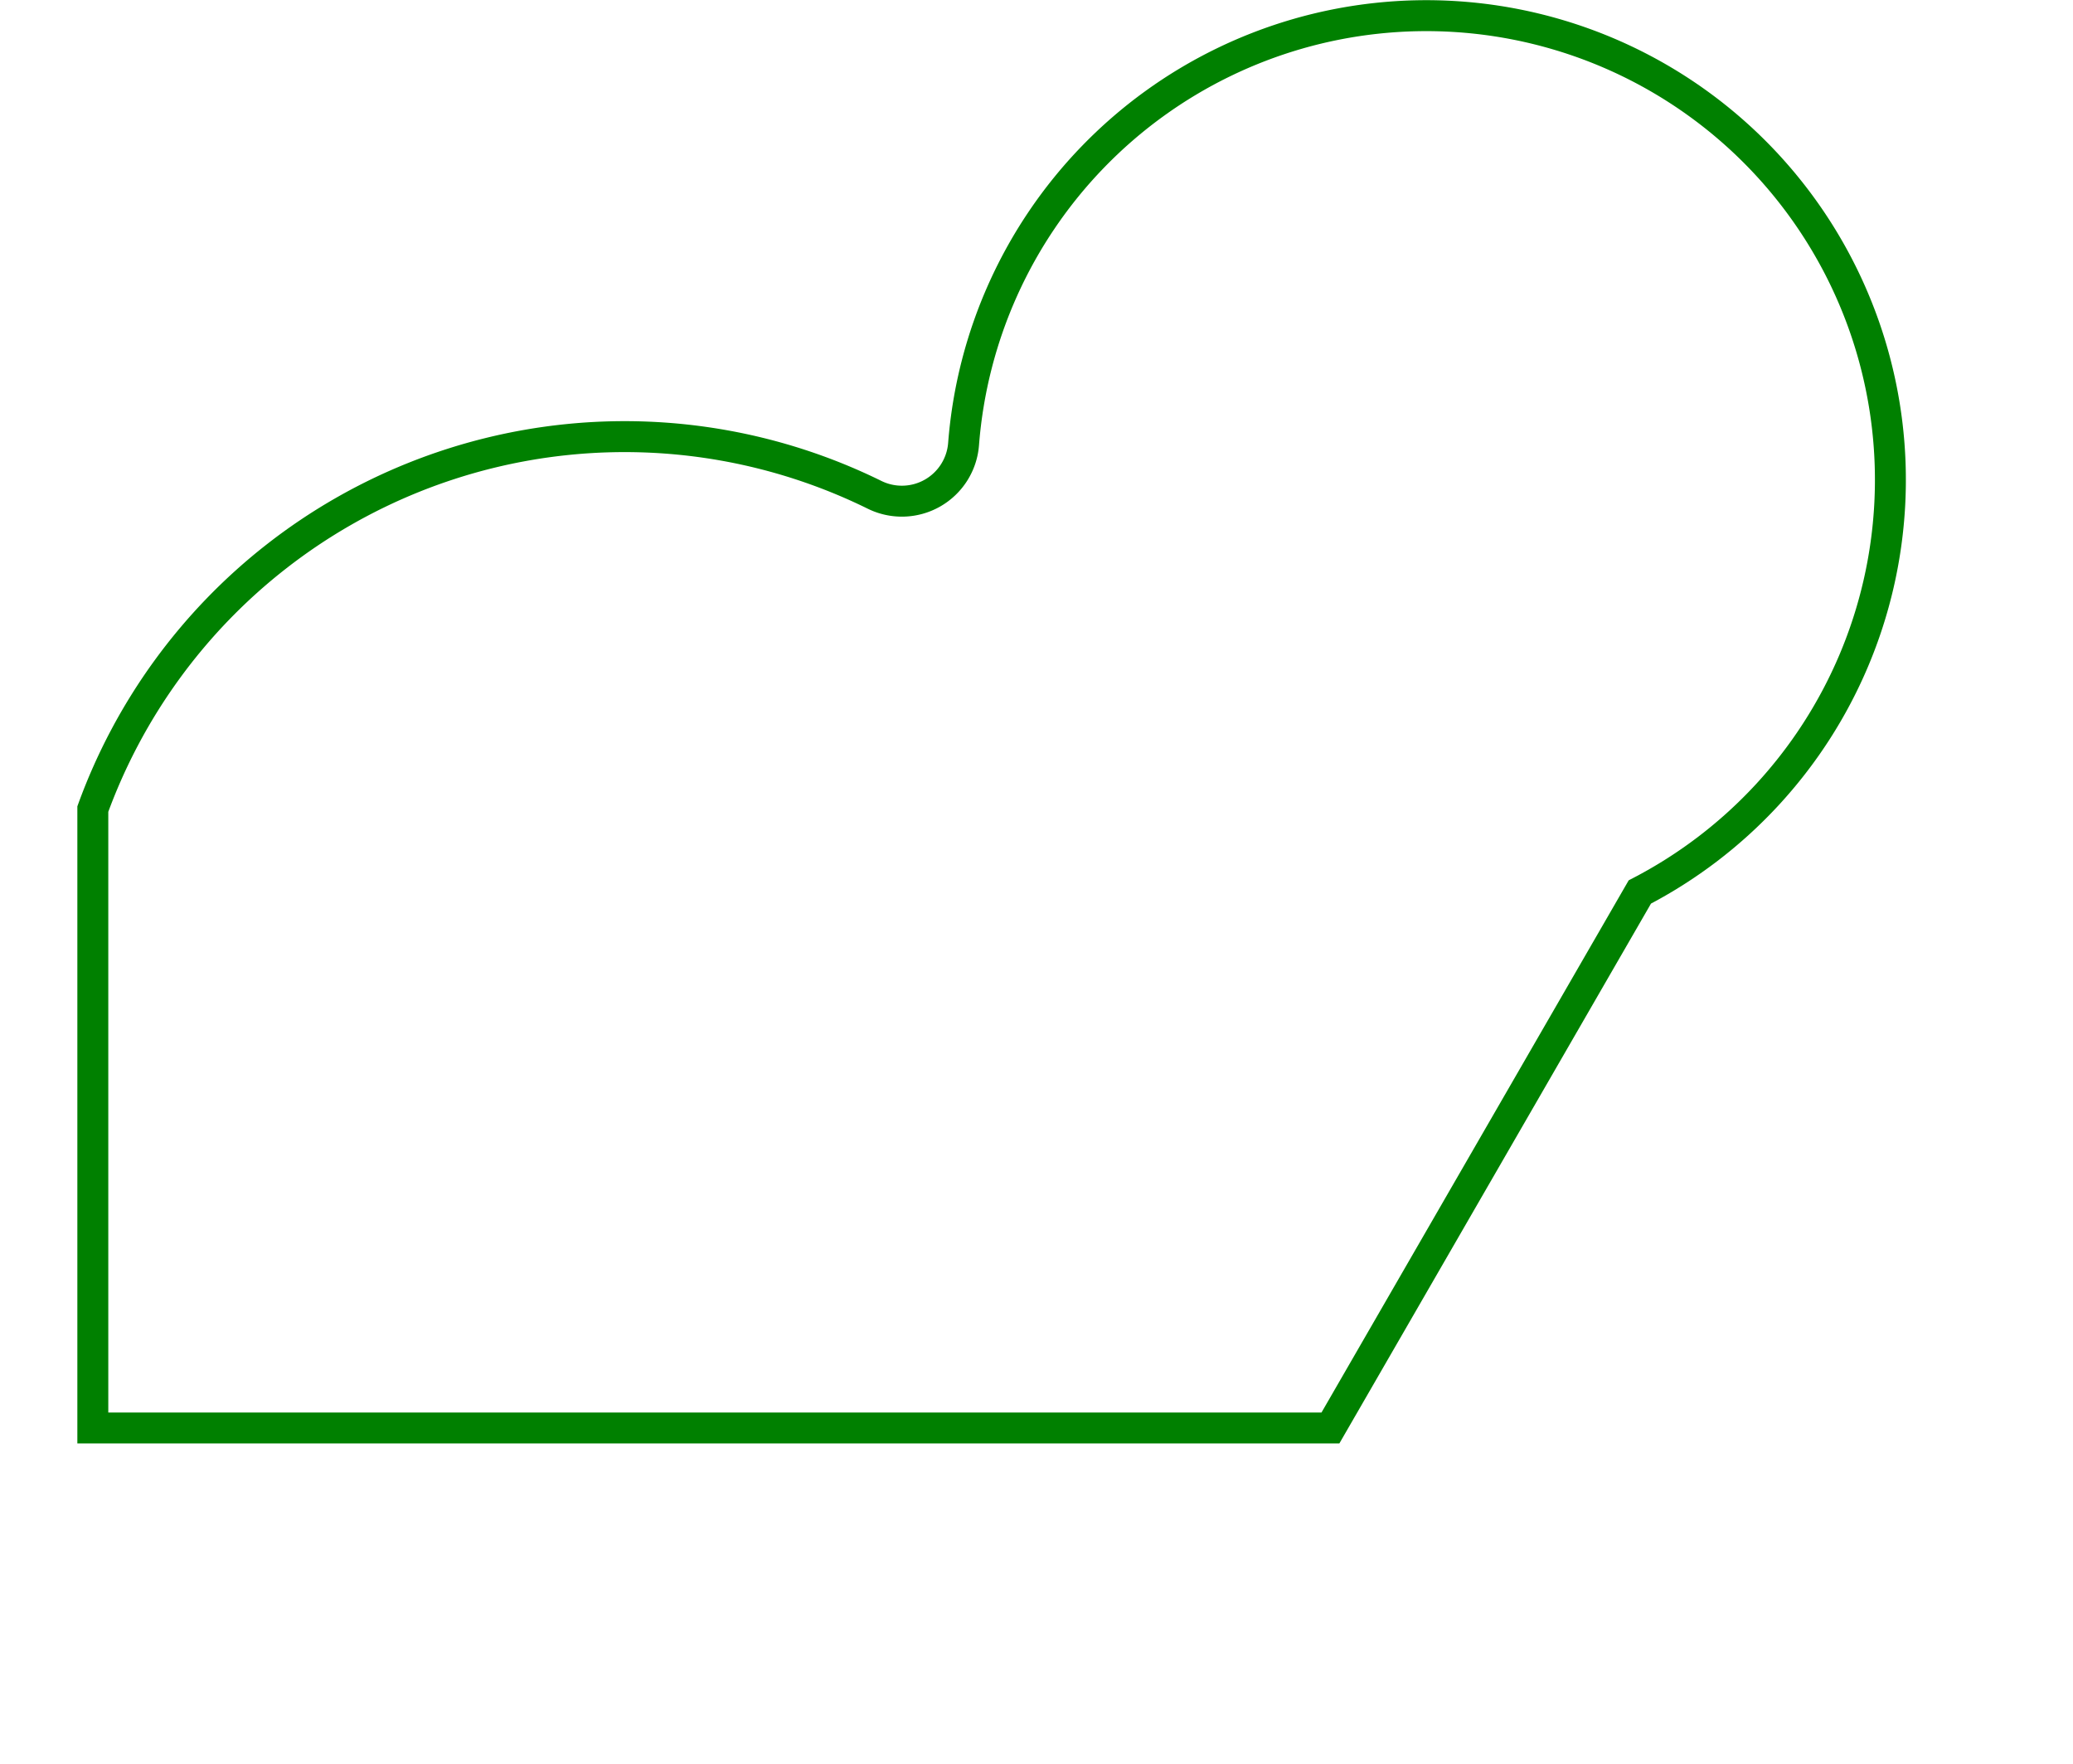 <svg width="67" height="57" viewBox="-3 -3 67 57" xmlns="http://www.w3.org/2000/svg"><path d="M 0 43.145 L 40 43.145 L 50 25.824 A 15 15 0 1 0 28.143 11.35 A 2 2 0 0 1 25.266 12.99 A 18.291 18.291 0 0 0 0 23.145 L 0 43.145 Z" stroke="green" stroke-width="1" fill="none" /></svg>